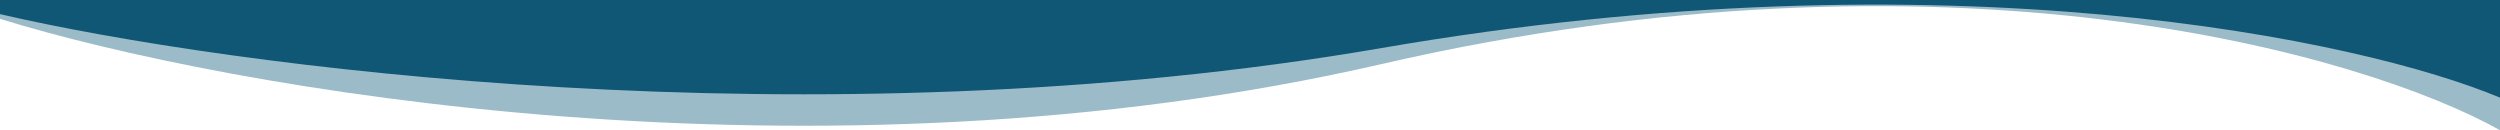 <svg width="100%" height="100%" preserveAspectRatio="none" viewBox="0 0 1920 100" fill="none" xmlns="http://www.w3.org/2000/svg">
<path d="M1061.11 49.174C625.452 149.339 172.179 67.769 -7.47788e-06 14.463L-8.74226e-06 0L1920 -5.05133e-09L1920 100C1815.22 41.322 1496.76 -50.992 1061.11 49.174Z" fill="#9BBBC8"/>
<path d="M1061.11 36.88C625.452 112.004 172.179 50.827 -5.60842e-06 10.847L-6.55671e-06 0L1920 7.62889e-05L1920 75C1815.22 30.992 1496.76 -38.244 1061.11 36.88Z" fill="#105775"/>
</svg>
